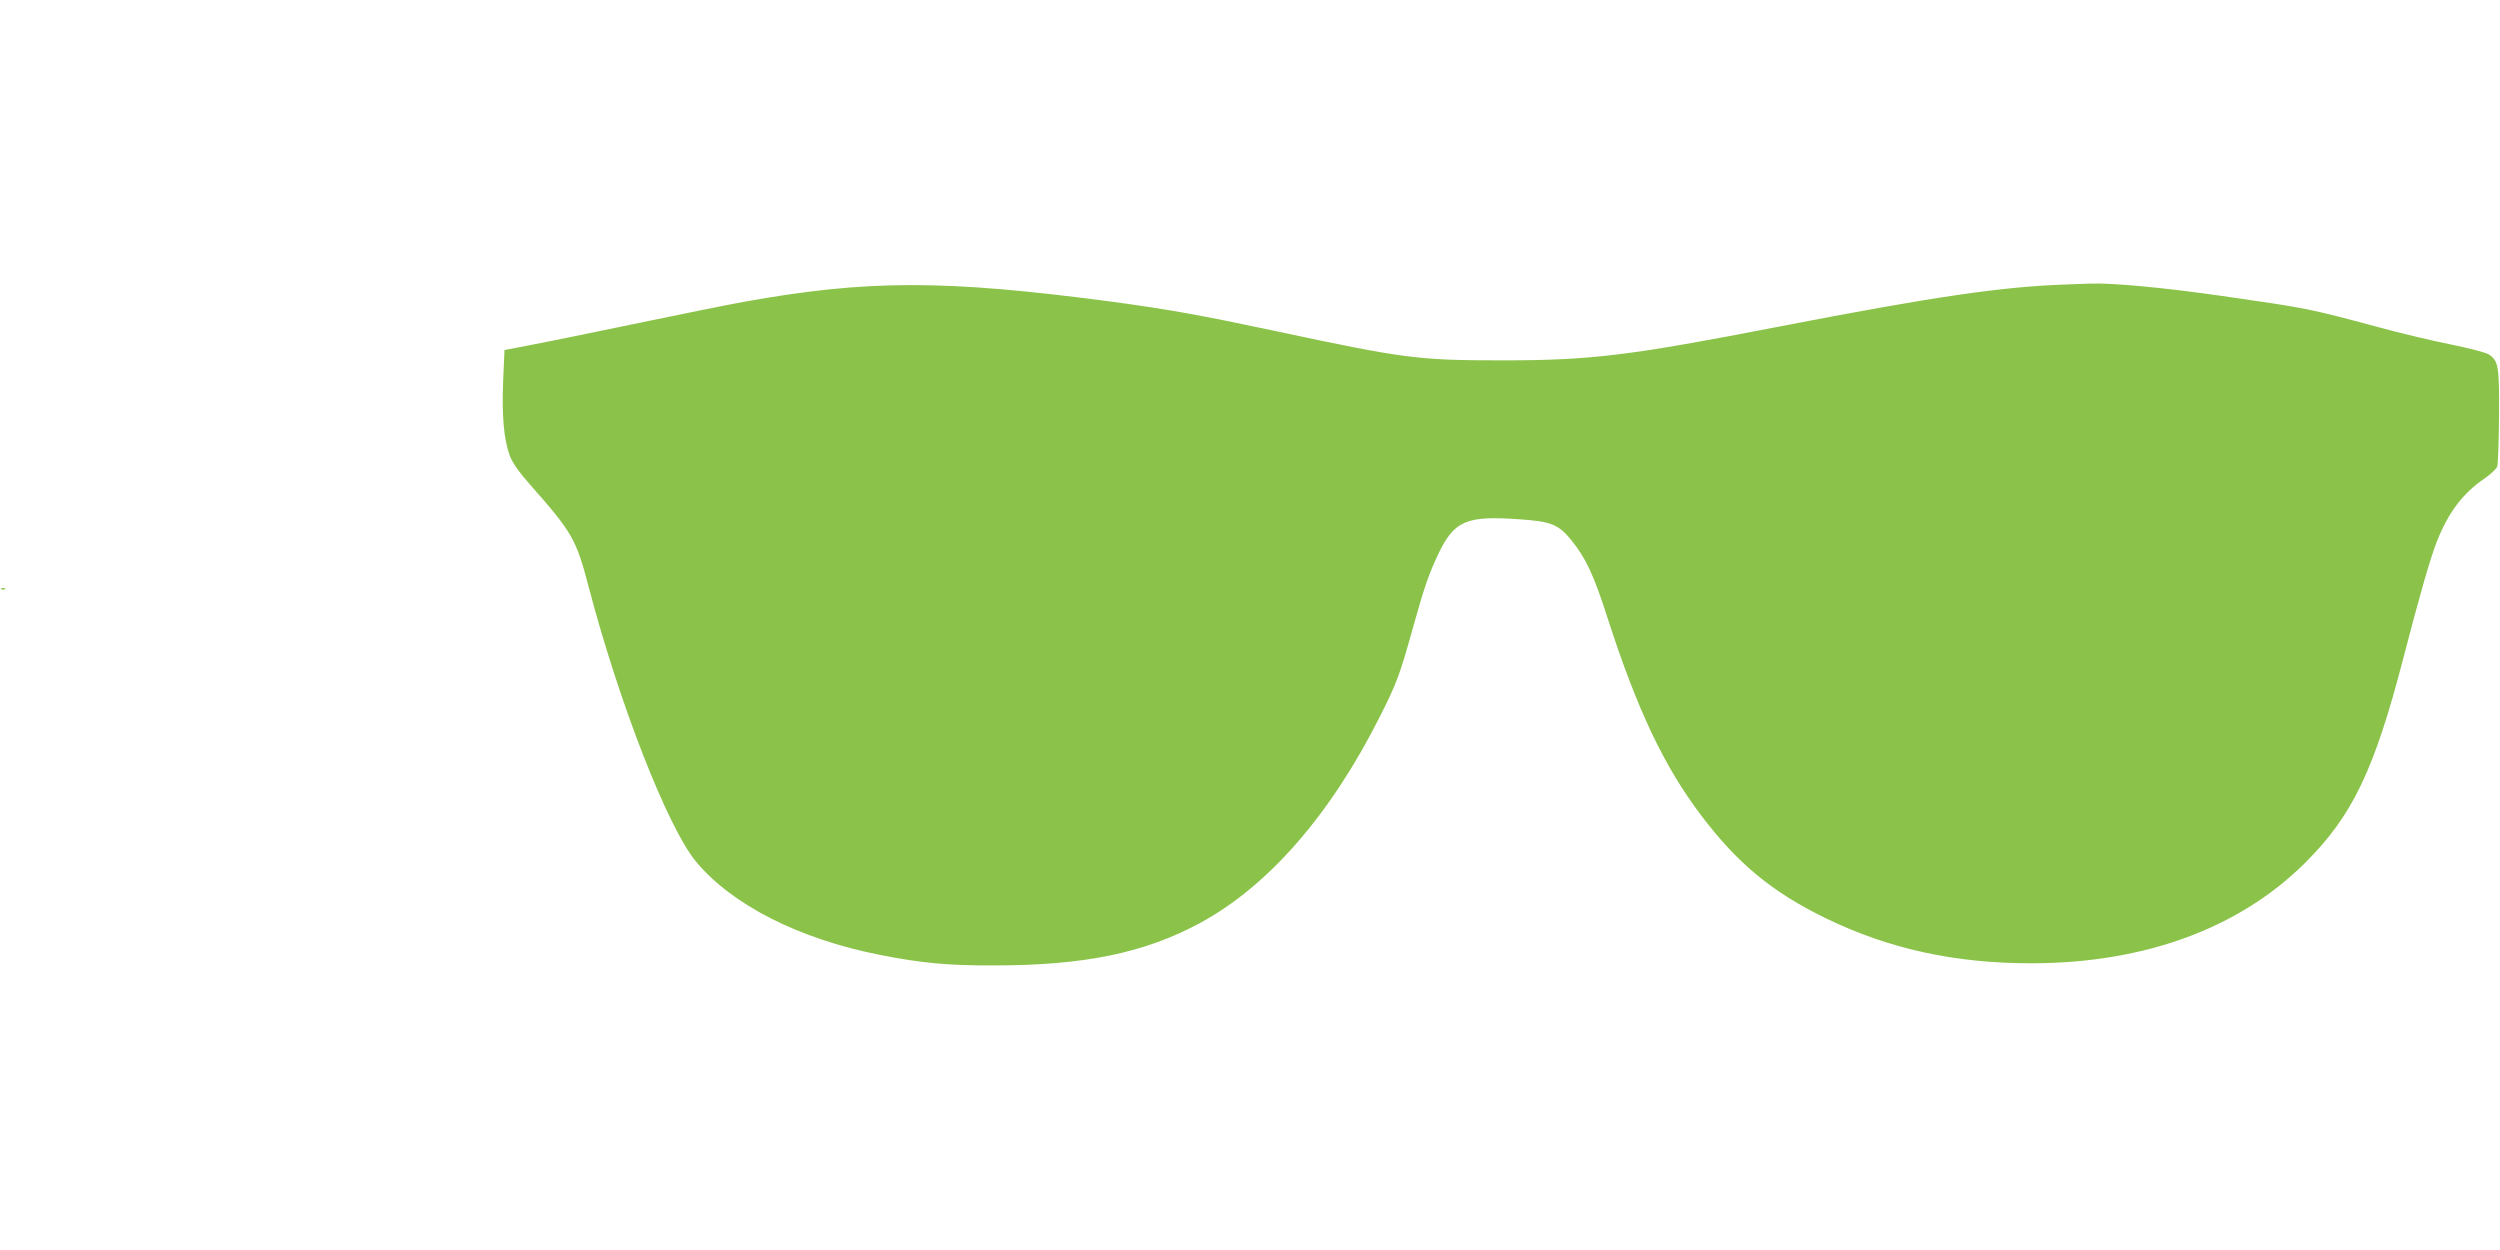 <?xml version="1.0" standalone="no"?>
<!DOCTYPE svg PUBLIC "-//W3C//DTD SVG 20010904//EN"
 "http://www.w3.org/TR/2001/REC-SVG-20010904/DTD/svg10.dtd">
<svg version="1.0" xmlns="http://www.w3.org/2000/svg"
 width="1280pt" height="640pt" viewBox="0 0 1280 640"
 preserveAspectRatio="xMidYMid meet">
<g transform="translate(0,640) scale(0.1,-0.1)"
fill="#8bc34a" stroke="none">
<path d="M10565 4943 c-325 -12 -681 -65 -1445 -213 -783 -152 -973 -175
-1430 -175 -431 0 -499 9 -1164 151 -381 81 -543 110 -831 149 -861 114 -1252
114 -1890 -1 -77 -14 -331 -65 -565 -114 -234 -49 -477 -98 -541 -110 l-116
-22 -7 -161 c-7 -179 4 -298 34 -380 13 -35 47 -84 102 -146 219 -248 238
-281 302 -526 156 -595 405 -1233 550 -1407 184 -221 526 -395 941 -477 212
-42 350 -55 585 -54 461 0 770 64 1052 216 351 189 671 556 925 1062 83 164
101 213 163 436 63 225 83 283 131 386 84 178 144 204 422 184 158 -11 196
-26 261 -105 75 -93 115 -176 187 -401 152 -470 288 -757 479 -1010 187 -247
363 -392 635 -525 324 -158 665 -233 1060 -232 577 1 1063 180 1400 517 240
240 352 474 500 1045 84 324 140 518 172 598 59 149 132 246 245 323 31 21 60
49 64 61 4 13 8 129 9 258 2 255 -3 283 -52 315 -14 10 -101 32 -193 51 -91
18 -260 58 -373 89 -367 98 -352 95 -802 160 -302 43 -558 67 -673 63 -31 -1
-93 -3 -137 -5z"/>
<path d="M8 3383 c7 -3 16 -2 19 1 4 3 -2 6 -13 5 -11 0 -14 -3 -6 -6z"/>
</g>
</svg>
